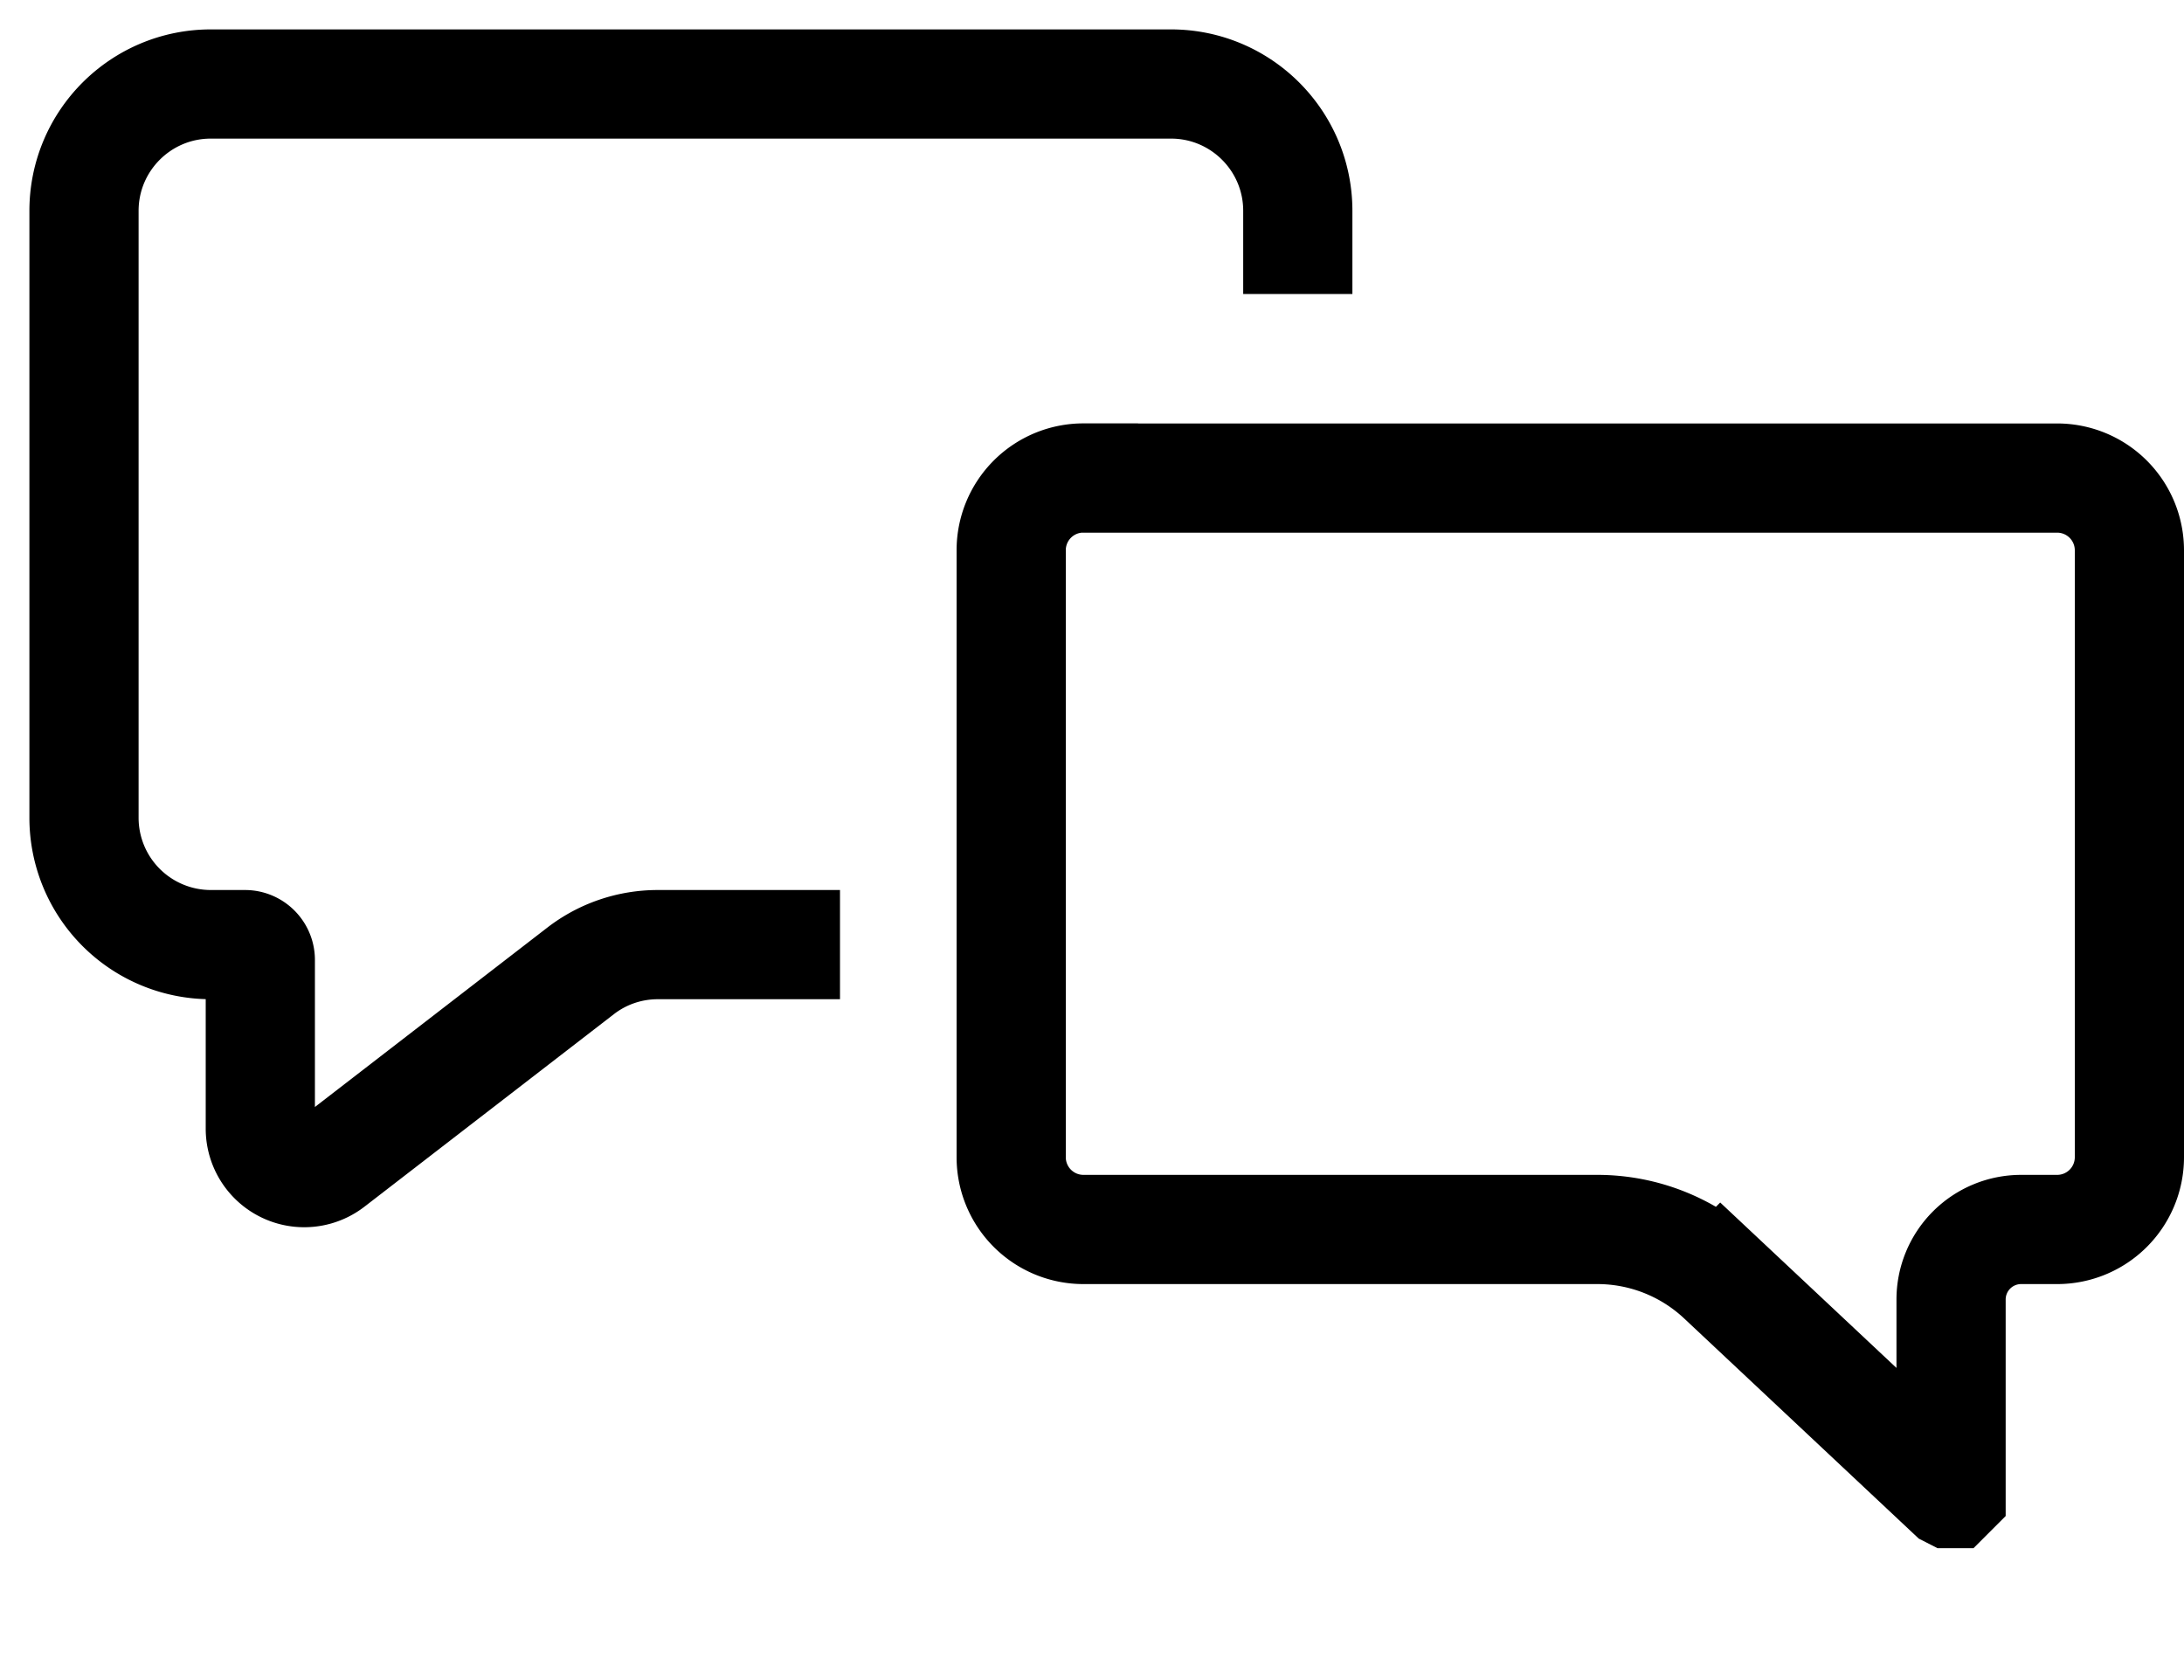 <svg xmlns="http://www.w3.org/2000/svg" width="26" height="20" fill="none"><path stroke="#000" stroke-width="1.3" d="M12.898 5.691H24.49a.86.86 0 0 1 .86.86v7.225a.86.86 0 0 1-.86.86h-.429a.834.834 0 0 0-.834.834v2.308l-.002.002h-.003l-.002-.001-2.727-2.559a2.16 2.16 0 0 0-1.478-.584h-6.117a.86.86 0 0 1-.86-.86V6.55a.86.86 0 0 1 .86-.86Z"/><path stroke="#000" stroke-width="1.3" d="M10 11.245H7.831c-.334 0-.658.11-.922.315l-2.967 2.29a.523.523 0 0 1-.843-.415v-2.008c0-.1-.082-.182-.182-.182H2.51A1.51 1.51 0 0 1 1 9.735V2.51C1 1.676 1.676 1 2.51 1H13.94c.834 0 1.51.676 1.51 1.51v.99"/></svg>
